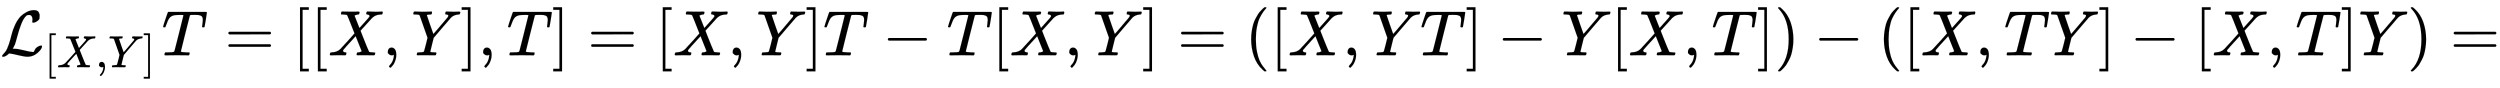 <svg xmlns:xlink="http://www.w3.org/1999/xlink" width="90.575ex" height="3.176ex" style="vertical-align: -1.171ex;" viewBox="0 -863.1 38997.5 1367.4" role="img" focusable="false" xmlns="http://www.w3.org/2000/svg" aria-labelledby="MathJax-SVG-1-Title">
<title id="MathJax-SVG-1-Title">{\displaystyle {\mathcal {L}}_{[X,Y]}T=[[X,Y],T]=[X,Y]T-T[X,Y]=([X,YT]-Y[X,T])-([X,TY]-[X,T]Y)=}</title>
<defs aria-hidden="true">
<path stroke-width="1" id="E1-MJCAL-4C" d="M62 -22T47 -22T32 -11Q32 -1 56 24T83 55Q113 96 138 172T180 320T234 473T323 609Q364 649 419 677T531 705Q559 705 578 696T604 671T615 645T618 623V611Q618 582 615 571T598 548Q581 531 558 520T518 509Q503 509 503 520Q503 523 505 536T507 560Q507 590 494 610T452 630Q423 630 410 617Q367 578 333 492T271 301T233 170Q211 123 204 112L198 103L224 102Q281 102 369 79T509 52H523Q535 64 544 87T579 128Q616 152 641 152Q656 152 656 142Q656 101 588 40T433 -22Q381 -22 289 1T156 28L141 29L131 20Q111 0 87 -11Z"></path>
<path stroke-width="1" id="E1-MJMAIN-5B" d="M118 -250V750H255V710H158V-210H255V-250H118Z"></path>
<path stroke-width="1" id="E1-MJMATHI-58" d="M42 0H40Q26 0 26 11Q26 15 29 27Q33 41 36 43T55 46Q141 49 190 98Q200 108 306 224T411 342Q302 620 297 625Q288 636 234 637H206Q200 643 200 645T202 664Q206 677 212 683H226Q260 681 347 681Q380 681 408 681T453 682T473 682Q490 682 490 671Q490 670 488 658Q484 643 481 640T465 637Q434 634 411 620L488 426L541 485Q646 598 646 610Q646 628 622 635Q617 635 609 637Q594 637 594 648Q594 650 596 664Q600 677 606 683H618Q619 683 643 683T697 681T738 680Q828 680 837 683H845Q852 676 852 672Q850 647 840 637H824Q790 636 763 628T722 611T698 593L687 584Q687 585 592 480L505 384Q505 383 536 304T601 142T638 56Q648 47 699 46Q734 46 734 37Q734 35 732 23Q728 7 725 4T711 1Q708 1 678 1T589 2Q528 2 496 2T461 1Q444 1 444 10Q444 11 446 25Q448 35 450 39T455 44T464 46T480 47T506 54Q523 62 523 64Q522 64 476 181L429 299Q241 95 236 84Q232 76 232 72Q232 53 261 47Q262 47 267 47T273 46Q276 46 277 46T280 45T283 42T284 35Q284 26 282 19Q279 6 276 4T261 1Q258 1 243 1T201 2T142 2Q64 2 42 0Z"></path>
<path stroke-width="1" id="E1-MJMAIN-2C" d="M78 35T78 60T94 103T137 121Q165 121 187 96T210 8Q210 -27 201 -60T180 -117T154 -158T130 -185T117 -194Q113 -194 104 -185T95 -172Q95 -168 106 -156T131 -126T157 -76T173 -3V9L172 8Q170 7 167 6T161 3T152 1T140 0Q113 0 96 17Z"></path>
<path stroke-width="1" id="E1-MJMATHI-59" d="M66 637Q54 637 49 637T39 638T32 641T30 647T33 664T42 682Q44 683 56 683Q104 680 165 680Q288 680 306 683H316Q322 677 322 674T320 656Q316 643 310 637H298Q242 637 242 624Q242 619 292 477T343 333L346 336Q350 340 358 349T379 373T411 410T454 461Q546 568 561 587T577 618Q577 634 545 637Q528 637 528 647Q528 649 530 661Q533 676 535 679T549 683Q551 683 578 682T657 680Q684 680 713 681T746 682Q763 682 763 673Q763 669 760 657T755 643Q753 637 734 637Q662 632 617 587Q608 578 477 424L348 273L322 169Q295 62 295 57Q295 46 363 46Q379 46 384 45T390 35Q390 33 388 23Q384 6 382 4T366 1Q361 1 324 1T232 2Q170 2 138 2T102 1Q84 1 84 9Q84 14 87 24Q88 27 89 30T90 35T91 39T93 42T96 44T101 45T107 45T116 46T129 46Q168 47 180 50T198 63Q201 68 227 171L252 274L129 623Q128 624 127 625T125 627T122 629T118 631T113 633T105 634T96 635T83 636T66 637Z"></path>
<path stroke-width="1" id="E1-MJMAIN-5D" d="M22 710V750H159V-250H22V-210H119V710H22Z"></path>
<path stroke-width="1" id="E1-MJMATHI-54" d="M40 437Q21 437 21 445Q21 450 37 501T71 602L88 651Q93 669 101 677H569H659Q691 677 697 676T704 667Q704 661 687 553T668 444Q668 437 649 437Q640 437 637 437T631 442L629 445Q629 451 635 490T641 551Q641 586 628 604T573 629Q568 630 515 631Q469 631 457 630T439 622Q438 621 368 343T298 60Q298 48 386 46Q418 46 427 45T436 36Q436 31 433 22Q429 4 424 1L422 0Q419 0 415 0Q410 0 363 1T228 2Q99 2 64 0H49Q43 6 43 9T45 27Q49 40 55 46H83H94Q174 46 189 55Q190 56 191 56Q196 59 201 76T241 233Q258 301 269 344Q339 619 339 625Q339 630 310 630H279Q212 630 191 624Q146 614 121 583T67 467Q60 445 57 441T43 437H40Z"></path>
<path stroke-width="1" id="E1-MJMAIN-3D" d="M56 347Q56 360 70 367H707Q722 359 722 347Q722 336 708 328L390 327H72Q56 332 56 347ZM56 153Q56 168 72 173H708Q722 163 722 153Q722 140 707 133H70Q56 140 56 153Z"></path>
<path stroke-width="1" id="E1-MJMAIN-2212" d="M84 237T84 250T98 270H679Q694 262 694 250T679 230H98Q84 237 84 250Z"></path>
<path stroke-width="1" id="E1-MJMAIN-28" d="M94 250Q94 319 104 381T127 488T164 576T202 643T244 695T277 729T302 750H315H319Q333 750 333 741Q333 738 316 720T275 667T226 581T184 443T167 250T184 58T225 -81T274 -167T316 -220T333 -241Q333 -250 318 -250H315H302L274 -226Q180 -141 137 -14T94 250Z"></path>
<path stroke-width="1" id="E1-MJMAIN-29" d="M60 749L64 750Q69 750 74 750H86L114 726Q208 641 251 514T294 250Q294 182 284 119T261 12T224 -76T186 -143T145 -194T113 -227T90 -246Q87 -249 86 -250H74Q66 -250 63 -250T58 -247T55 -238Q56 -237 66 -225Q221 -64 221 250T66 725Q56 737 55 738Q55 746 60 749Z"></path>
</defs>
<g stroke="currentColor" fill="currentColor" stroke-width="0" transform="matrix(1 0 0 -1 0 0)" aria-hidden="true">
 <use xlink:href="#E1-MJCAL-4C" x="0" y="0"></use>
<g transform="translate(690,-187)">
 <use transform="scale(0.707)" xlink:href="#E1-MJMAIN-5B" x="0" y="0"></use>
 <use transform="scale(0.707)" xlink:href="#E1-MJMATHI-58" x="278" y="0"></use>
 <use transform="scale(0.707)" xlink:href="#E1-MJMAIN-2C" x="1131" y="0"></use>
 <use transform="scale(0.707)" xlink:href="#E1-MJMATHI-59" x="1409" y="0"></use>
 <use transform="scale(0.707)" xlink:href="#E1-MJMAIN-5D" x="2173" y="0"></use>
</g>
 <use xlink:href="#E1-MJMATHI-54" x="2523" y="0"></use>
 <use xlink:href="#E1-MJMAIN-3D" x="3506" y="0"></use>
 <use xlink:href="#E1-MJMAIN-5B" x="4562" y="0"></use>
 <use xlink:href="#E1-MJMAIN-5B" x="4841" y="0"></use>
 <use xlink:href="#E1-MJMATHI-58" x="5119" y="0"></use>
 <use xlink:href="#E1-MJMAIN-2C" x="5972" y="0"></use>
 <use xlink:href="#E1-MJMATHI-59" x="6417" y="0"></use>
 <use xlink:href="#E1-MJMAIN-5D" x="7180" y="0"></use>
 <use xlink:href="#E1-MJMAIN-2C" x="7459" y="0"></use>
 <use xlink:href="#E1-MJMATHI-54" x="7904" y="0"></use>
 <use xlink:href="#E1-MJMAIN-5D" x="8608" y="0"></use>
 <use xlink:href="#E1-MJMAIN-3D" x="9165" y="0"></use>
 <use xlink:href="#E1-MJMAIN-5B" x="10221" y="0"></use>
 <use xlink:href="#E1-MJMATHI-58" x="10499" y="0"></use>
 <use xlink:href="#E1-MJMAIN-2C" x="11352" y="0"></use>
 <use xlink:href="#E1-MJMATHI-59" x="11797" y="0"></use>
 <use xlink:href="#E1-MJMAIN-5D" x="12561" y="0"></use>
 <use xlink:href="#E1-MJMATHI-54" x="12839" y="0"></use>
 <use xlink:href="#E1-MJMAIN-2212" x="13766" y="0"></use>
 <use xlink:href="#E1-MJMATHI-54" x="14767" y="0"></use>
 <use xlink:href="#E1-MJMAIN-5B" x="15471" y="0"></use>
 <use xlink:href="#E1-MJMATHI-58" x="15750" y="0"></use>
 <use xlink:href="#E1-MJMAIN-2C" x="16602" y="0"></use>
 <use xlink:href="#E1-MJMATHI-59" x="17047" y="0"></use>
 <use xlink:href="#E1-MJMAIN-5D" x="17811" y="0"></use>
 <use xlink:href="#E1-MJMAIN-3D" x="18367" y="0"></use>
 <use xlink:href="#E1-MJMAIN-28" x="19423" y="0"></use>
 <use xlink:href="#E1-MJMAIN-5B" x="19813" y="0"></use>
 <use xlink:href="#E1-MJMATHI-58" x="20091" y="0"></use>
 <use xlink:href="#E1-MJMAIN-2C" x="20944" y="0"></use>
 <use xlink:href="#E1-MJMATHI-59" x="21389" y="0"></use>
 <use xlink:href="#E1-MJMATHI-54" x="22152" y="0"></use>
 <use xlink:href="#E1-MJMAIN-5D" x="22857" y="0"></use>
 <use xlink:href="#E1-MJMAIN-2212" x="23358" y="0"></use>
 <use xlink:href="#E1-MJMATHI-59" x="24358" y="0"></use>
 <use xlink:href="#E1-MJMAIN-5B" x="25122" y="0"></use>
 <use xlink:href="#E1-MJMATHI-58" x="25400" y="0"></use>
 <use xlink:href="#E1-MJMAIN-2C" x="26253" y="0"></use>
 <use xlink:href="#E1-MJMATHI-54" x="26698" y="0"></use>
 <use xlink:href="#E1-MJMAIN-5D" x="27403" y="0"></use>
 <use xlink:href="#E1-MJMAIN-29" x="27681" y="0"></use>
 <use xlink:href="#E1-MJMAIN-2212" x="28293" y="0"></use>
 <use xlink:href="#E1-MJMAIN-28" x="29293" y="0"></use>
 <use xlink:href="#E1-MJMAIN-5B" x="29683" y="0"></use>
 <use xlink:href="#E1-MJMATHI-58" x="29961" y="0"></use>
 <use xlink:href="#E1-MJMAIN-2C" x="30814" y="0"></use>
 <use xlink:href="#E1-MJMATHI-54" x="31259" y="0"></use>
 <use xlink:href="#E1-MJMATHI-59" x="31964" y="0"></use>
 <use xlink:href="#E1-MJMAIN-5D" x="32727" y="0"></use>
 <use xlink:href="#E1-MJMAIN-2212" x="33228" y="0"></use>
 <use xlink:href="#E1-MJMAIN-5B" x="34229" y="0"></use>
 <use xlink:href="#E1-MJMATHI-58" x="34507" y="0"></use>
 <use xlink:href="#E1-MJMAIN-2C" x="35360" y="0"></use>
 <use xlink:href="#E1-MJMATHI-54" x="35805" y="0"></use>
 <use xlink:href="#E1-MJMAIN-5D" x="36509" y="0"></use>
 <use xlink:href="#E1-MJMATHI-59" x="36788" y="0"></use>
 <use xlink:href="#E1-MJMAIN-29" x="37551" y="0"></use>
 <use xlink:href="#E1-MJMAIN-3D" x="38219" y="0"></use>
</g>
</svg>